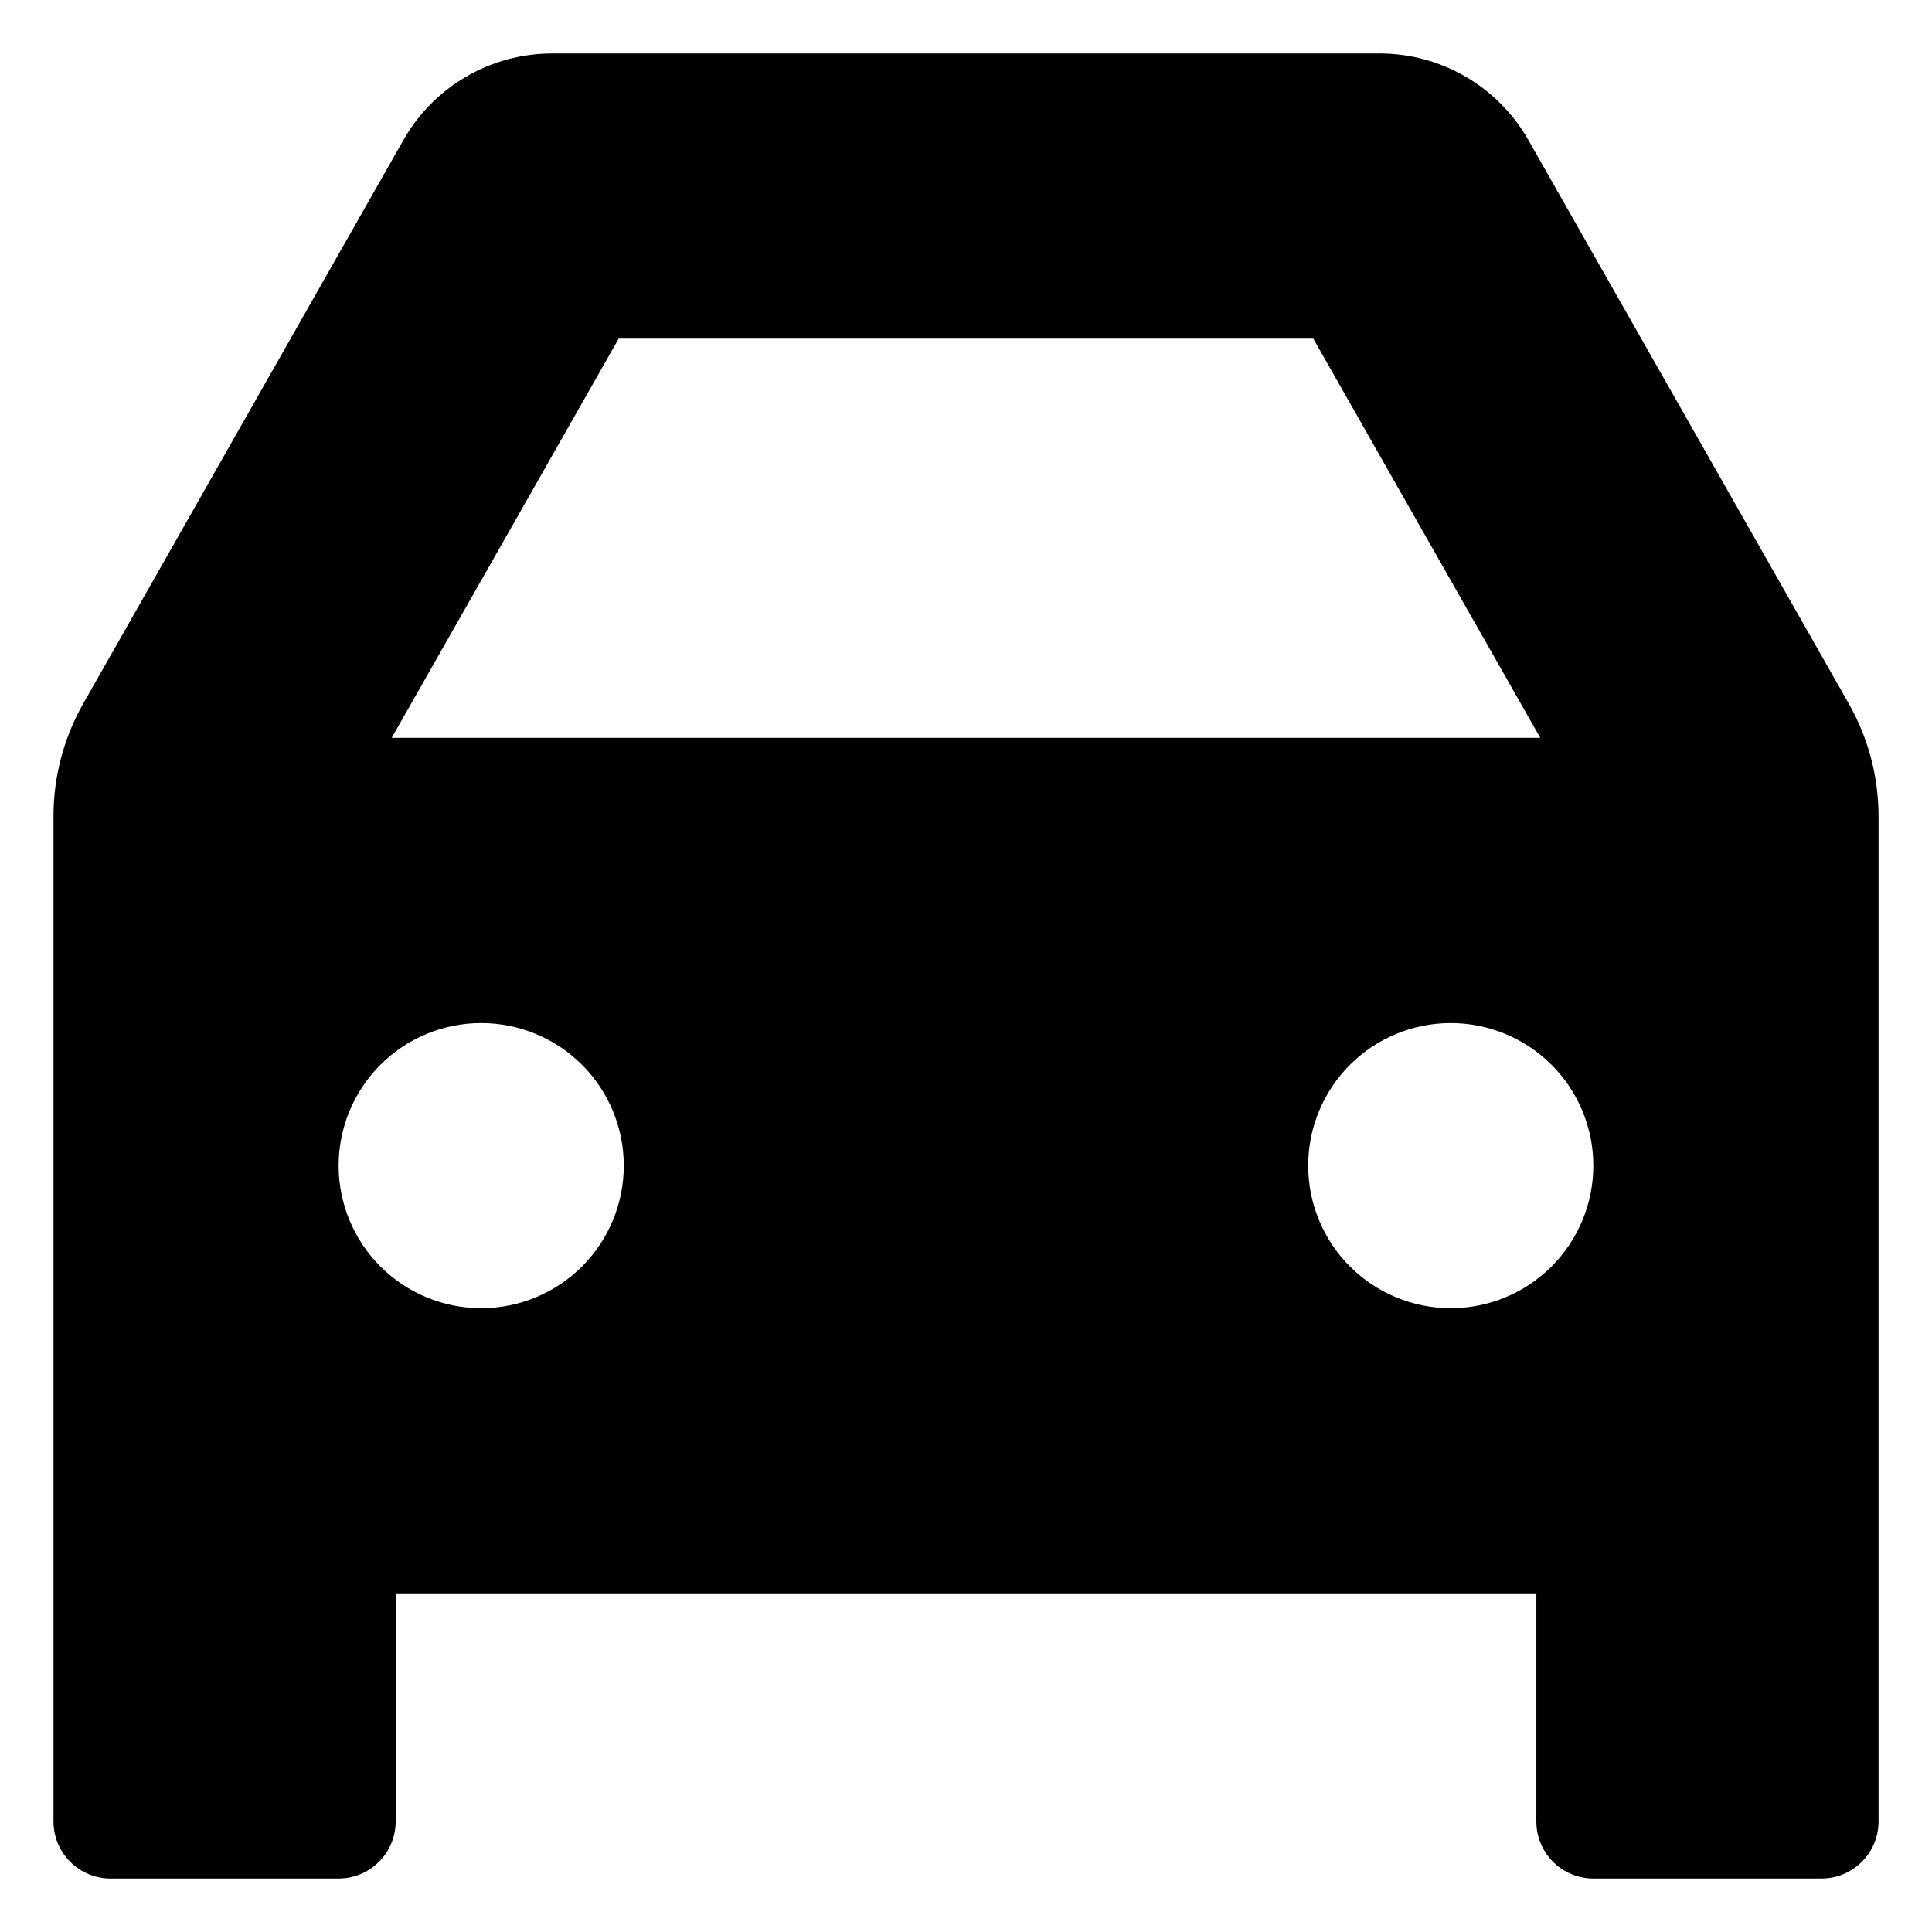 <?xml version="1.0" encoding="UTF-8"?>
<!-- Uploaded to: ICON Repo, www.svgrepo.com, Generator: ICON Repo Mixer Tools -->
<svg fill="#000000" width="800px" height="800px" version="1.1" viewBox="144 144 512 512" xmlns="http://www.w3.org/2000/svg">
 <path d="m641.83 360.3c-0.004-10.473-2.731-20.77-7.91-29.875l-84.895-149.33c-3.953-6.953-9.676-12.734-16.586-16.762-6.91-4.023-14.762-6.152-22.758-6.16h-219.36c-8.008 0-15.871 2.121-22.789 6.148-6.922 4.027-12.652 9.812-16.609 16.773l-84.844 149.33c-5.18 9.105-7.906 19.402-7.906 29.875v266.41c0 4.012 1.59 7.856 4.426 10.688 2.832 2.836 6.68 4.43 10.688 4.43h60.457c4.008 0 7.852-1.594 10.688-4.43 2.832-2.832 4.426-6.676 4.426-10.688v-60.457h302.29v60.457c0 4.012 1.594 7.856 4.426 10.688 2.836 2.836 6.68 4.43 10.688 4.43h60.457c4.012 0 7.856-1.594 10.688-4.43 2.836-2.832 4.43-6.676 4.43-10.688zm-333.88-126.55h184.09l60.156 105.8h-304.4zm-36.426 256.94c-10.023 0-19.633-3.981-26.719-11.066-7.086-7.086-11.066-16.699-11.066-26.719 0-10.02 3.981-19.633 11.066-26.719 7.086-7.086 16.695-11.066 26.719-11.066 10.02 0 19.633 3.981 26.719 11.066 7.086 7.086 11.066 16.699 11.066 26.719 0 10.02-3.981 19.633-11.066 26.719-7.086 7.086-16.699 11.066-26.719 11.066zm256.94 0c-10.02 0-19.633-3.981-26.719-11.066-7.086-7.086-11.066-16.699-11.066-26.719 0-10.02 3.981-19.633 11.066-26.719 7.086-7.086 16.699-11.066 26.719-11.066 10.023 0 19.633 3.981 26.719 11.066 7.086 7.086 11.066 16.699 11.066 26.719 0 10.02-3.981 19.633-11.066 26.719-7.086 7.086-16.695 11.066-26.719 11.066z"/>
</svg>